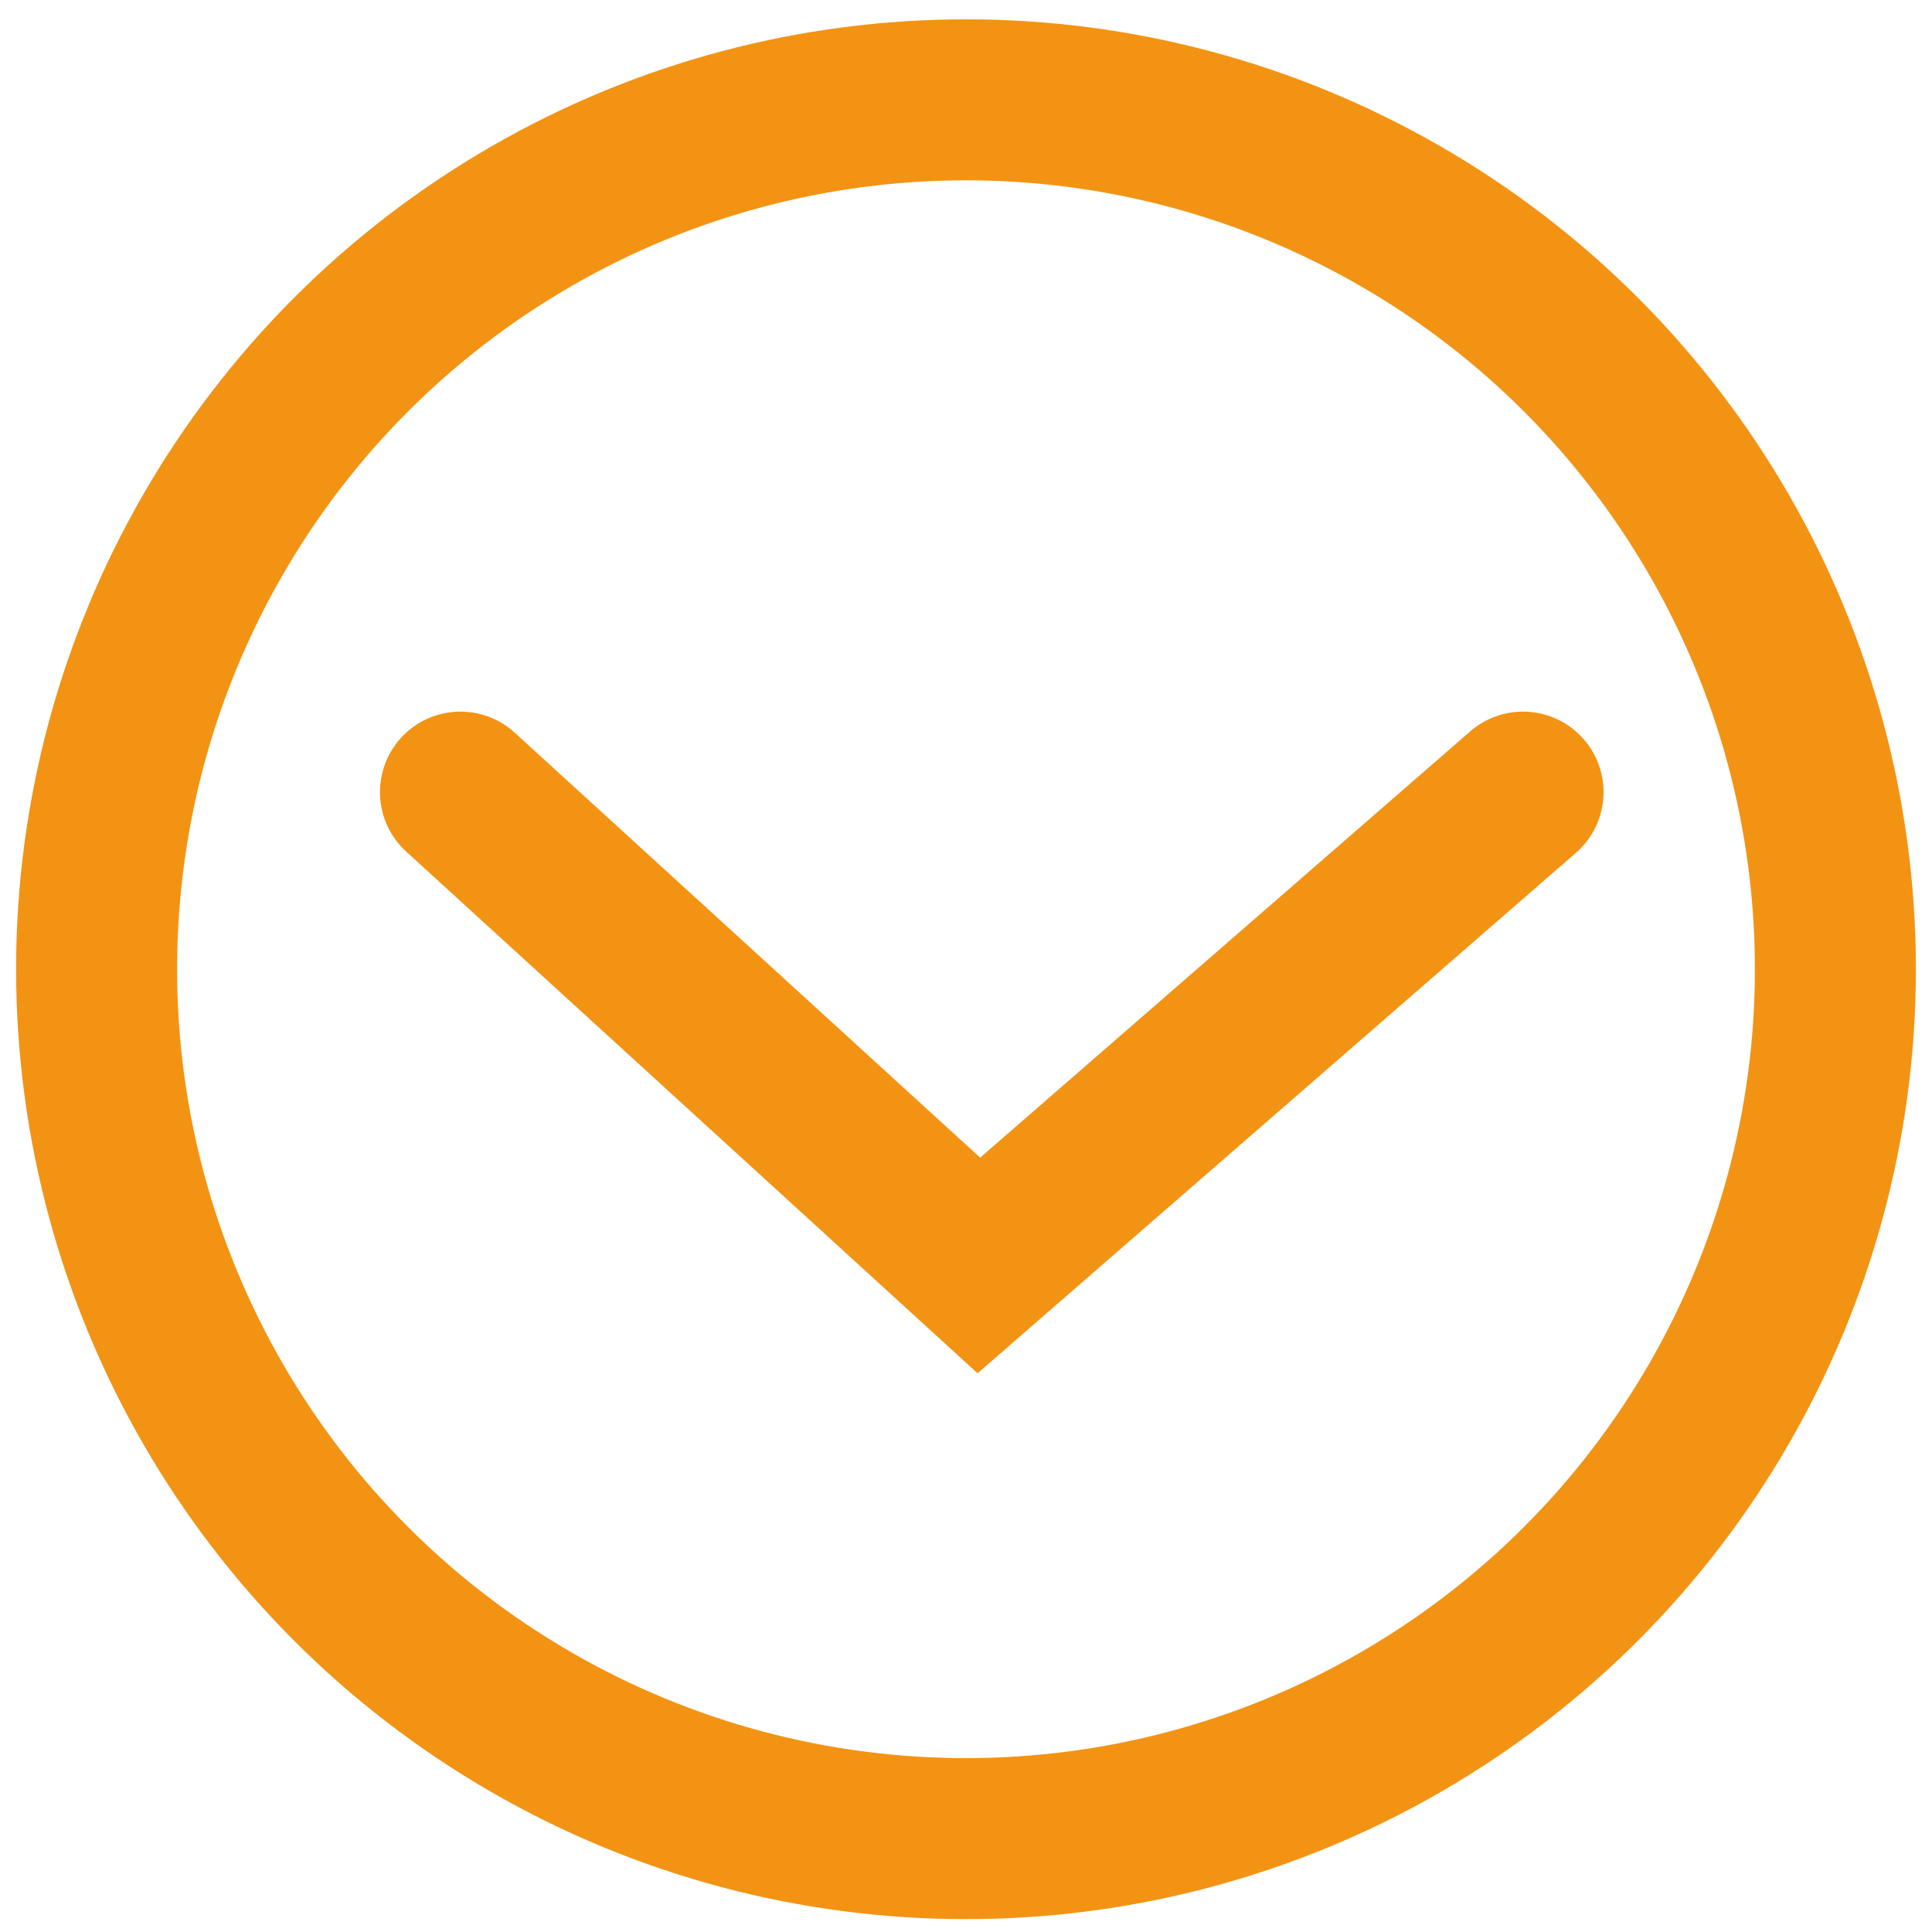 <svg version="1.1" id="Слой_1" xmlns="http://www.w3.org/2000/svg" x="0" y="0" viewBox="0 0 60 60" xml:space="preserve"><style>.st0{fill:none;stroke:#f39314;stroke-width:5;stroke-linecap:round;stroke-miterlimit:10}</style><path class="st0" d="M14.3 24.6l16.1 14.7 16.9-14.7"/><circle class="st0" cx="30" cy="30.1" r="27"/></svg>
